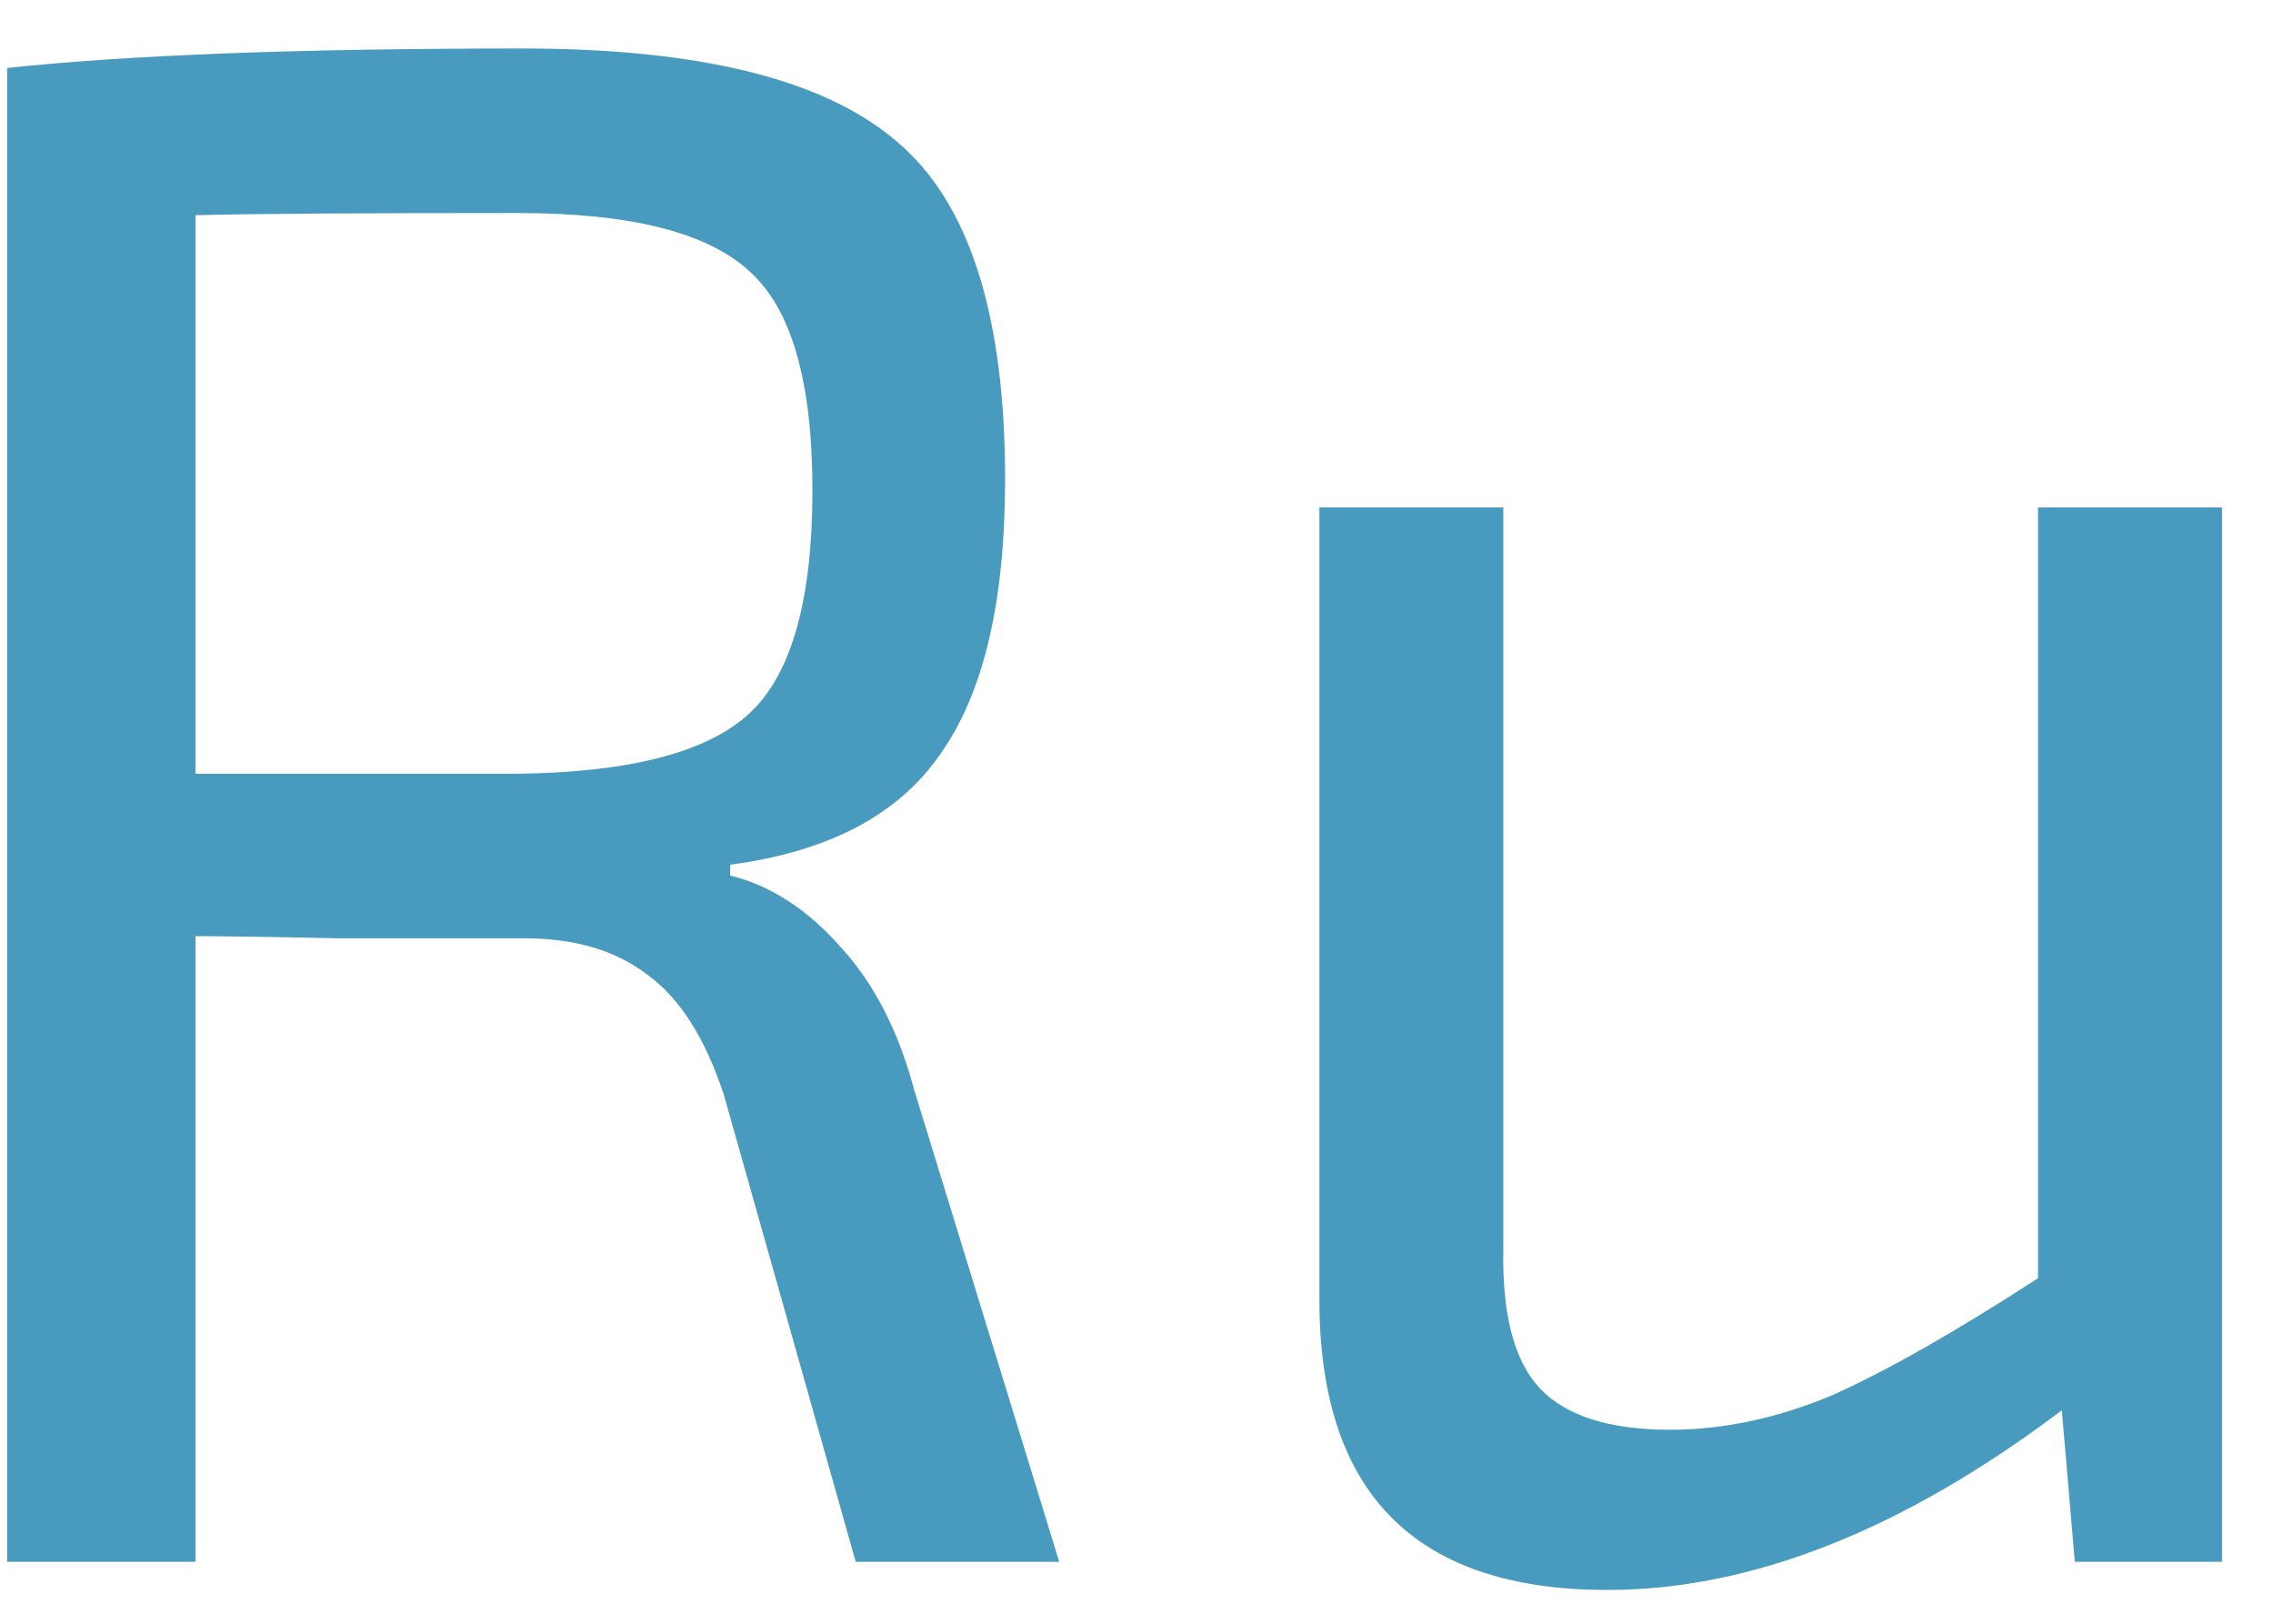 <svg width="21" height="15" viewBox="0 0 21 15" fill="none" xmlns="http://www.w3.org/2000/svg">
<path d="M9.786 14.428H7.906L6.686 10.108C6.513 9.588 6.28 9.221 5.986 9.008C5.693 8.781 5.313 8.668 4.846 8.668C4.38 8.668 3.806 8.668 3.126 8.668C2.46 8.654 2.02 8.648 1.806 8.648V14.428H0.066V0.628C1.186 0.508 2.773 0.448 4.826 0.448C6.466 0.448 7.62 0.734 8.286 1.308C8.953 1.868 9.286 2.908 9.286 4.428C9.286 5.561 9.086 6.408 8.686 6.968C8.3 7.528 7.653 7.868 6.746 7.988V8.088C7.12 8.181 7.46 8.401 7.766 8.748C8.073 9.081 8.3 9.521 8.446 10.068L9.786 14.428ZM1.806 7.148H4.786C5.826 7.134 6.54 6.948 6.926 6.588C7.313 6.228 7.506 5.541 7.506 4.528C7.506 3.528 7.313 2.854 6.926 2.508C6.54 2.148 5.826 1.968 4.786 1.968C3.32 1.968 2.326 1.974 1.806 1.988V7.148ZM20.529 4.688V14.428H19.169L19.049 13.028C17.583 14.134 16.183 14.688 14.85 14.688C13.076 14.688 12.19 13.794 12.19 12.008V4.688H13.889V11.528C13.876 12.141 13.989 12.574 14.229 12.828C14.47 13.081 14.87 13.208 15.43 13.208C15.923 13.208 16.423 13.101 16.93 12.888C17.436 12.661 18.07 12.301 18.829 11.808V4.688H20.529Z" fill="#489ABE"/>
</svg>
